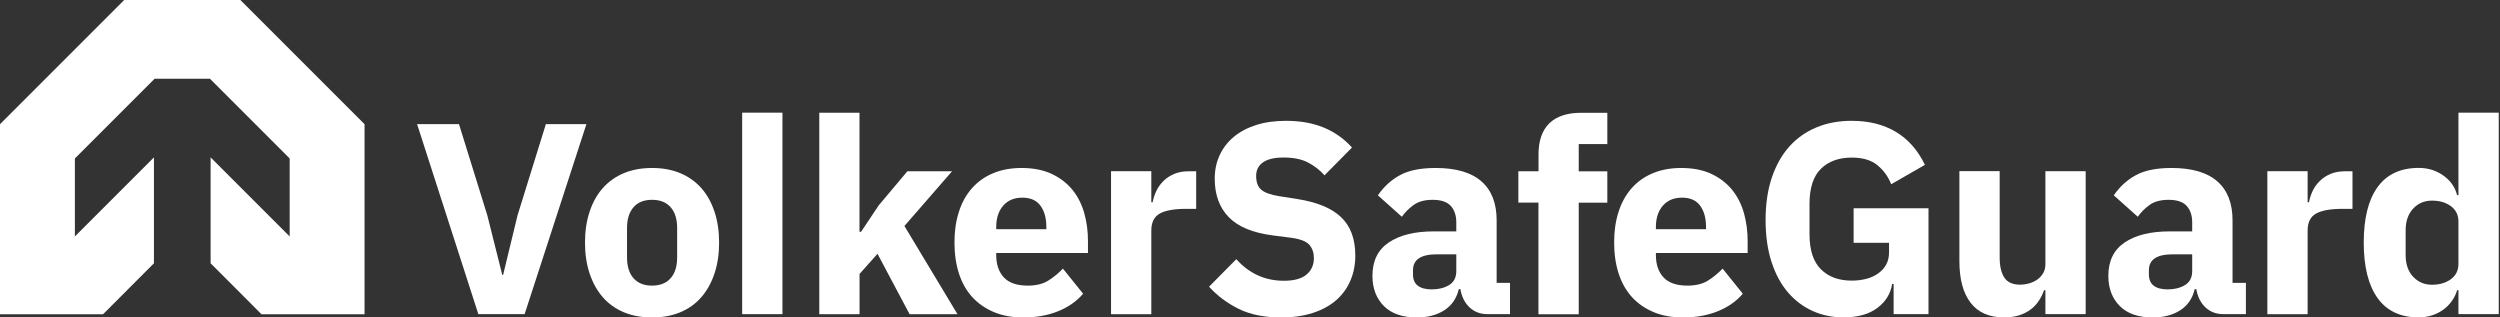 <svg width="189" height="24" viewBox="0 0 189 24" fill="none" xmlns="http://www.w3.org/2000/svg">
<rect x="0" y="0" width="189" height="24" fill="#333333" stroke="none"/>
<path d="M19.772 23.76H27.56V9.389L18.171 0H9.389L0 9.389V23.76H7.788L11.638 19.905V11.898L5.661 17.875V11.98L11.689 5.952H15.871L21.899 11.98V17.875L15.922 11.898V19.905L19.772 23.76Z" fill="white"/>
<path d="M36.163 23.75L31.532 9.384H34.699L36.841 16.279L37.973 20.787H38.035L39.126 16.279L41.268 9.384H44.333L39.661 23.75H36.163Z" fill="white"/>
<path d="M49.295 24C48.499 24 47.79 23.867 47.163 23.607C46.541 23.347 46.011 22.97 45.577 22.475C45.144 21.98 44.812 21.384 44.578 20.685C44.343 19.986 44.226 19.201 44.226 18.339C44.226 17.477 44.343 16.692 44.578 15.993C44.812 15.294 45.144 14.698 45.577 14.213C46.011 13.729 46.536 13.351 47.163 13.091C47.785 12.831 48.499 12.699 49.295 12.699C50.09 12.699 50.799 12.831 51.427 13.091C52.049 13.351 52.579 13.729 53.013 14.213C53.446 14.698 53.778 15.294 54.012 15.993C54.247 16.692 54.364 17.477 54.364 18.339C54.364 19.201 54.247 19.986 54.012 20.685C53.778 21.384 53.446 21.98 53.013 22.475C52.579 22.97 52.054 23.347 51.427 23.607C50.804 23.867 50.09 24 49.295 24ZM49.295 21.593C49.897 21.593 50.366 21.409 50.697 21.037C51.029 20.665 51.192 20.139 51.192 19.451V17.248C51.192 16.559 51.029 16.034 50.697 15.662C50.366 15.289 49.902 15.106 49.295 15.106C48.688 15.106 48.224 15.289 47.898 15.662C47.571 16.034 47.403 16.559 47.403 17.248V19.451C47.403 20.139 47.566 20.665 47.898 21.037C48.229 21.409 48.693 21.593 49.295 21.593Z" fill="white"/>
<path d="M56.108 23.75V8.517H59.153V23.75H56.108Z" fill="white"/>
<path d="M61.933 8.522H64.977V17.518H65.1L66.436 15.519L68.598 12.949H71.974L68.374 17.085L72.387 23.755H68.766L66.339 19.186L64.982 20.711V23.755H61.938V8.522H61.933Z" fill="white"/>
<path d="M77.349 24C76.528 24 75.794 23.867 75.146 23.597C74.499 23.327 73.958 22.954 73.509 22.465C73.06 21.975 72.729 21.384 72.499 20.685C72.275 19.986 72.158 19.201 72.158 18.339C72.158 17.477 72.265 16.717 72.489 16.024C72.709 15.33 73.035 14.739 73.468 14.244C73.902 13.749 74.432 13.367 75.065 13.102C75.697 12.836 76.416 12.699 77.227 12.699C78.12 12.699 78.884 12.852 79.522 13.153C80.159 13.454 80.68 13.861 81.088 14.366C81.496 14.871 81.786 15.463 81.975 16.126C82.159 16.794 82.25 17.488 82.25 18.217V19.125H75.314V19.288C75.314 19.997 75.508 20.558 75.891 20.971C76.273 21.384 76.88 21.593 77.701 21.593C78.334 21.593 78.849 21.465 79.246 21.215C79.644 20.966 80.017 20.66 80.358 20.308L81.883 22.205C81.404 22.771 80.776 23.209 80.001 23.526C79.226 23.842 78.344 24 77.355 24H77.349ZM77.288 14.943C76.671 14.943 76.187 15.147 75.84 15.55C75.488 15.952 75.314 16.493 75.314 17.166V17.329H79.104V17.146C79.104 16.488 78.956 15.957 78.66 15.55C78.364 15.147 77.91 14.943 77.293 14.943H77.288Z" fill="white"/>
<path d="M83.995 23.75V12.944H87.039V15.289H87.141C87.197 14.989 87.294 14.698 87.427 14.417C87.564 14.137 87.748 13.887 87.972 13.668C88.197 13.448 88.472 13.275 88.783 13.142C89.1 13.01 89.467 12.949 89.895 12.949H90.431V15.789H89.671C88.778 15.789 88.115 15.906 87.687 16.141C87.254 16.376 87.039 16.809 87.039 17.436V23.755H83.995V23.75Z" fill="white"/>
<path d="M96.862 24C95.597 24 94.531 23.786 93.649 23.352C92.772 22.919 92.022 22.358 91.405 21.674L93.465 19.594C94.439 20.68 95.638 21.226 97.066 21.226C97.836 21.226 98.402 21.068 98.774 20.756C99.146 20.445 99.33 20.027 99.33 19.512C99.33 19.119 99.223 18.788 98.999 18.523C98.779 18.258 98.335 18.079 97.662 17.982L96.24 17.799C94.715 17.605 93.603 17.146 92.894 16.416C92.185 15.687 91.833 14.718 91.833 13.51C91.833 12.862 91.956 12.275 92.206 11.735C92.455 11.194 92.807 10.74 93.266 10.353C93.725 9.97 94.286 9.669 94.954 9.455C95.617 9.241 96.377 9.134 97.229 9.134C98.31 9.134 99.269 9.307 100.09 9.649C100.911 9.991 101.62 10.495 102.211 11.153L100.131 13.255C99.789 12.862 99.371 12.541 98.886 12.286C98.402 12.031 97.785 11.908 97.045 11.908C96.347 11.908 95.826 12.031 95.48 12.275C95.133 12.52 94.965 12.862 94.965 13.295C94.965 13.785 95.097 14.137 95.367 14.356C95.633 14.575 96.071 14.728 96.673 14.825L98.096 15.05C99.58 15.284 100.676 15.738 101.39 16.422C102.104 17.1 102.461 18.069 102.461 19.318C102.461 20.007 102.339 20.634 102.089 21.215C101.844 21.792 101.482 22.286 101.008 22.7C100.534 23.113 99.947 23.429 99.248 23.658C98.55 23.883 97.754 24 96.862 24Z" fill="white"/>
<path d="M112.462 23.75C111.912 23.75 111.458 23.577 111.096 23.235C110.733 22.893 110.504 22.434 110.407 21.858H110.285C110.121 22.557 109.754 23.092 109.193 23.454C108.632 23.816 107.939 24 107.113 24C106.031 24 105.2 23.714 104.624 23.138C104.048 22.562 103.757 21.802 103.757 20.858C103.757 19.721 104.17 18.88 105.001 18.324C105.832 17.768 106.96 17.493 108.388 17.493H110.096V16.814C110.096 16.294 109.958 15.876 109.683 15.57C109.407 15.264 108.949 15.106 108.306 15.106C107.704 15.106 107.225 15.238 106.868 15.498C106.511 15.759 106.215 16.054 105.98 16.386L104.17 14.769C104.609 14.121 105.159 13.612 105.827 13.249C106.49 12.882 107.393 12.699 108.535 12.699C110.07 12.699 111.223 13.035 111.993 13.709C112.763 14.382 113.146 15.361 113.146 16.651V21.384H114.155V23.75H112.467H112.462ZM108.245 21.878C108.75 21.878 109.188 21.771 109.55 21.552C109.912 21.333 110.096 20.981 110.096 20.491V19.227H108.612C107.419 19.227 106.822 19.629 106.822 20.43V20.736C106.822 21.129 106.944 21.419 107.194 21.603C107.439 21.787 107.791 21.878 108.245 21.878Z" fill="white"/>
<path d="M116.312 15.315H114.788V12.949H116.312V11.674C116.312 10.633 116.588 9.848 117.134 9.317C117.684 8.787 118.485 8.527 119.541 8.527H121.514V10.893H119.352V12.954H121.514V15.32H119.352V23.76H116.307V15.32L116.312 15.315Z" fill="white"/>
<path d="M127.221 24C126.4 24 125.666 23.867 125.018 23.597C124.37 23.327 123.83 22.954 123.381 22.465C122.937 21.975 122.6 21.384 122.371 20.685C122.147 19.986 122.029 19.201 122.029 18.339C122.029 17.477 122.136 16.717 122.361 16.024C122.58 15.33 122.906 14.739 123.34 14.244C123.773 13.749 124.304 13.367 124.936 13.102C125.569 12.836 126.288 12.699 127.099 12.699C127.991 12.699 128.756 12.852 129.394 13.153C130.031 13.454 130.551 13.861 130.959 14.366C131.367 14.871 131.658 15.463 131.847 16.126C132.03 16.794 132.122 17.488 132.122 18.217V19.125H125.186V19.288C125.186 19.997 125.38 20.558 125.762 20.971C126.145 21.384 126.752 21.593 127.573 21.593C128.205 21.593 128.72 21.465 129.118 21.215C129.516 20.966 129.888 20.66 130.23 20.308L131.755 22.205C131.275 22.771 130.648 23.209 129.873 23.526C129.098 23.842 128.215 24 127.226 24H127.221ZM127.16 14.943C126.543 14.943 126.058 15.147 125.711 15.55C125.36 15.952 125.186 16.493 125.186 17.166V17.329H128.975V17.146C128.975 16.488 128.827 15.957 128.532 15.55C128.236 15.147 127.782 14.943 127.165 14.943H127.16Z" fill="white"/>
<path d="M143.148 21.465H143.046C142.934 22.195 142.566 22.796 141.934 23.276C141.302 23.755 140.445 23.995 139.364 23.995C138.543 23.995 137.773 23.837 137.059 23.521C136.345 23.204 135.722 22.74 135.187 22.123C134.651 21.506 134.233 20.736 133.932 19.818C133.632 18.9 133.479 17.834 133.479 16.631C133.479 15.427 133.637 14.351 133.953 13.418C134.269 12.485 134.713 11.704 135.279 11.072C135.85 10.439 136.528 9.96 137.329 9.629C138.124 9.297 139.007 9.134 139.986 9.134C141.276 9.134 142.388 9.409 143.321 9.965C144.255 10.521 144.989 11.352 145.524 12.464L142.974 13.928C142.755 13.367 142.413 12.887 141.944 12.5C141.475 12.107 140.827 11.913 139.991 11.913C139.017 11.913 138.242 12.194 137.666 12.755C137.089 13.316 136.799 14.203 136.799 15.412V17.717C136.799 18.91 137.089 19.793 137.666 20.364C138.242 20.935 139.017 21.215 139.991 21.215C140.374 21.215 140.741 21.17 141.082 21.083C141.424 20.996 141.725 20.858 141.99 20.67C142.25 20.486 142.454 20.262 142.597 20.002C142.74 19.742 142.811 19.43 142.811 19.073V18.354H140.134V15.743H145.795V23.75H143.158V21.465H143.148Z" fill="white"/>
<path d="M154.633 21.94H154.531C154.434 22.215 154.306 22.475 154.148 22.72C153.99 22.965 153.786 23.189 153.541 23.378C153.297 23.572 153.001 23.72 152.664 23.832C152.328 23.944 151.94 23.995 151.501 23.995C150.39 23.995 149.548 23.628 148.982 22.893C148.411 22.159 148.13 21.108 148.13 19.731V12.938H151.175V19.461C151.175 20.119 151.292 20.629 151.527 20.986C151.761 21.343 152.159 21.521 152.72 21.521C152.955 21.521 153.184 21.486 153.419 21.419C153.654 21.353 153.858 21.251 154.036 21.124C154.215 20.991 154.357 20.833 154.47 20.639C154.582 20.445 154.633 20.221 154.633 19.961V12.944H157.677V23.75H154.633V21.94Z" fill="white"/>
<path d="M168.097 23.75C167.546 23.75 167.092 23.577 166.73 23.235C166.368 22.893 166.138 22.434 166.041 21.858H165.919C165.756 22.557 165.389 23.092 164.828 23.454C164.267 23.816 163.573 24 162.747 24C161.666 24 160.834 23.714 160.258 23.138C159.682 22.562 159.391 21.802 159.391 20.858C159.391 19.721 159.804 18.88 160.635 18.324C161.467 17.768 162.594 17.493 164.022 17.493H165.73V16.814C165.73 16.294 165.593 15.876 165.317 15.57C165.042 15.264 164.583 15.106 163.94 15.106C163.338 15.106 162.859 15.238 162.502 15.498C162.145 15.759 161.849 16.054 161.615 16.386L159.804 14.769C160.243 14.121 160.794 13.612 161.462 13.249C162.125 12.882 163.027 12.699 164.17 12.699C165.705 12.699 166.857 13.035 167.627 13.709C168.397 14.382 168.78 15.361 168.78 16.651V21.384H169.79V23.75H168.102H168.097ZM163.879 21.878C164.384 21.878 164.822 21.771 165.185 21.552C165.547 21.333 165.73 20.981 165.73 20.491V19.227H164.246C163.053 19.227 162.456 19.629 162.456 20.43V20.736C162.456 21.129 162.579 21.419 162.828 21.603C163.073 21.787 163.425 21.878 163.879 21.878Z" fill="white"/>
<path d="M171.412 23.75V12.944H174.456V15.289H174.558C174.614 14.989 174.711 14.698 174.844 14.417C174.982 14.137 175.165 13.887 175.39 13.668C175.614 13.448 175.889 13.275 176.2 13.142C176.517 13.01 176.884 12.949 177.312 12.949H177.848V15.789H177.088C176.195 15.789 175.532 15.906 175.104 16.141C174.67 16.376 174.456 16.809 174.456 17.436V23.755H171.412V23.75Z" fill="white"/>
<path d="M185.859 21.94H185.757C185.676 22.23 185.543 22.501 185.365 22.75C185.186 23 184.972 23.225 184.717 23.408C184.462 23.592 184.176 23.74 183.855 23.842C183.534 23.944 183.197 23.995 182.856 23.995C181.484 23.995 180.448 23.51 179.75 22.541C179.051 21.573 178.699 20.17 178.699 18.334C178.699 16.498 179.051 15.096 179.75 14.137C180.448 13.178 181.484 12.694 182.856 12.694C183.554 12.694 184.176 12.887 184.717 13.27C185.258 13.652 185.604 14.147 185.757 14.754H185.859V8.517H188.904V23.75H185.859V21.94ZM183.86 21.527C184.437 21.527 184.911 21.384 185.293 21.103C185.671 20.823 185.859 20.435 185.859 19.941V16.753C185.859 16.258 185.671 15.871 185.293 15.59C184.916 15.31 184.437 15.167 183.86 15.167C183.284 15.167 182.805 15.371 182.432 15.774C182.055 16.177 181.866 16.723 181.866 17.411V19.283C181.866 19.971 182.055 20.517 182.432 20.92C182.81 21.323 183.284 21.527 183.86 21.527Z" fill="white"/>
</svg>
